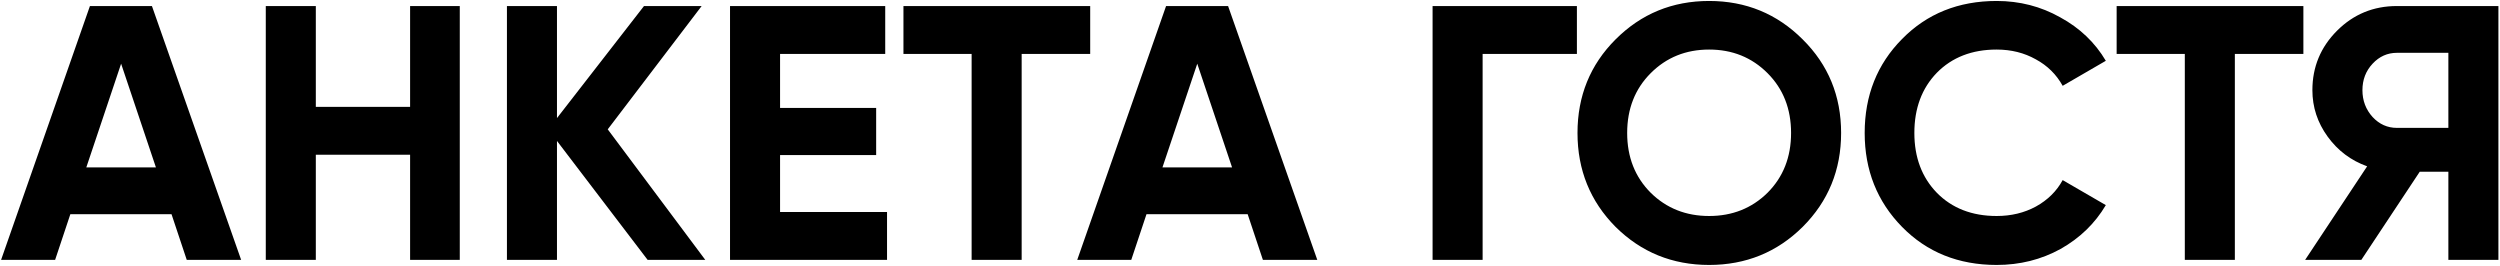 <?xml version="1.0" encoding="UTF-8"?> <svg xmlns="http://www.w3.org/2000/svg" width="1241" height="132" viewBox="0 0 1241 132" fill="none"><path d="M92.7 129L85.14 106.32H34.92L27.36 129H0.54L44.64 3H75.42L119.7 129H92.7ZM42.84 83.1H77.4L60.12 31.62L42.84 83.1ZM203.574 3H228.234V129H203.574V76.8H156.774V129H131.934V3H156.774V53.04H203.574V3ZM350.101 129H321.481L276.481 69.96V129H251.641V3H276.481V58.62L319.681 3H348.301L301.681 64.2L350.101 129ZM387.224 105.24H440.324V129H362.384V3H439.424V26.76H387.224V53.58H434.924V76.98H387.224V105.24ZM541.173 3V26.76H507.153V129H482.313V26.76H448.473V3H541.173ZM626.899 129L619.339 106.32H569.119L561.559 129H534.739L578.839 3H609.619L653.899 129H626.899ZM577.039 83.1H611.599L594.319 31.62L577.039 83.1ZM782.774 3V26.76H735.974V129H711.134V3H782.774ZM894.849 112.62C882.129 125.22 866.649 131.52 848.409 131.52C830.169 131.52 814.689 125.22 801.969 112.62C789.369 99.9 783.069 84.36 783.069 66C783.069 47.64 789.369 32.16 801.969 19.56C814.689 6.84 830.169 0.48 848.409 0.48C866.649 0.48 882.129 6.84 894.849 19.56C907.569 32.16 913.929 47.64 913.929 66C913.929 84.36 907.569 99.9 894.849 112.62ZM819.429 95.7C827.229 103.38 836.889 107.22 848.409 107.22C859.929 107.22 869.589 103.38 877.389 95.7C885.189 87.9 889.089 78 889.089 66C889.089 54 885.189 44.1 877.389 36.3C869.589 28.5 859.929 24.6 848.409 24.6C836.889 24.6 827.229 28.5 819.429 36.3C811.629 44.1 807.729 54 807.729 66C807.729 78 811.629 87.9 819.429 95.7ZM991.148 131.52C972.188 131.52 956.528 125.22 944.168 112.62C931.808 100.02 925.627 84.48 925.627 66C925.627 47.4 931.808 31.86 944.168 19.38C956.528 6.78 972.188 0.48 991.148 0.48C1002.55 0.48 1013.05 3.18 1022.65 8.58C1032.37 13.86 1039.93 21.06 1045.33 30.18L1023.91 42.6C1020.79 36.96 1016.35 32.58 1010.59 29.46C1004.83 26.22 998.348 24.6 991.148 24.6C978.908 24.6 969.008 28.44 961.448 36.12C954.008 43.8 950.288 53.76 950.288 66C950.288 78.12 954.008 88.02 961.448 95.7C969.008 103.38 978.908 107.22 991.148 107.22C998.348 107.22 1004.83 105.66 1010.59 102.54C1016.47 99.3 1020.91 94.92 1023.91 89.4L1045.33 101.82C1039.93 110.94 1032.43 118.2 1022.83 123.6C1013.23 128.88 1002.67 131.52 991.148 131.52ZM1143.4 3V26.76H1109.38V129H1084.54V26.76H1050.7V3H1143.4ZM1240.21 3V129H1215.37V85.26H1201.15L1172.17 129H1144.27L1175.05 82.56C1167.01 79.68 1160.47 74.76 1155.43 67.8C1150.39 60.84 1147.87 53.16 1147.87 44.76C1147.87 33.24 1151.95 23.4 1160.11 15.24C1168.27 7.08 1178.17 3 1189.81 3H1240.21ZM1189.81 63.48H1215.37V26.22H1189.81C1185.13 26.22 1181.11 28.02 1177.75 31.62C1174.39 35.22 1172.71 39.6 1172.71 44.76C1172.71 49.92 1174.39 54.36 1177.75 58.08C1181.11 61.68 1185.13 63.48 1189.81 63.48Z" fill="black"></path></svg> 